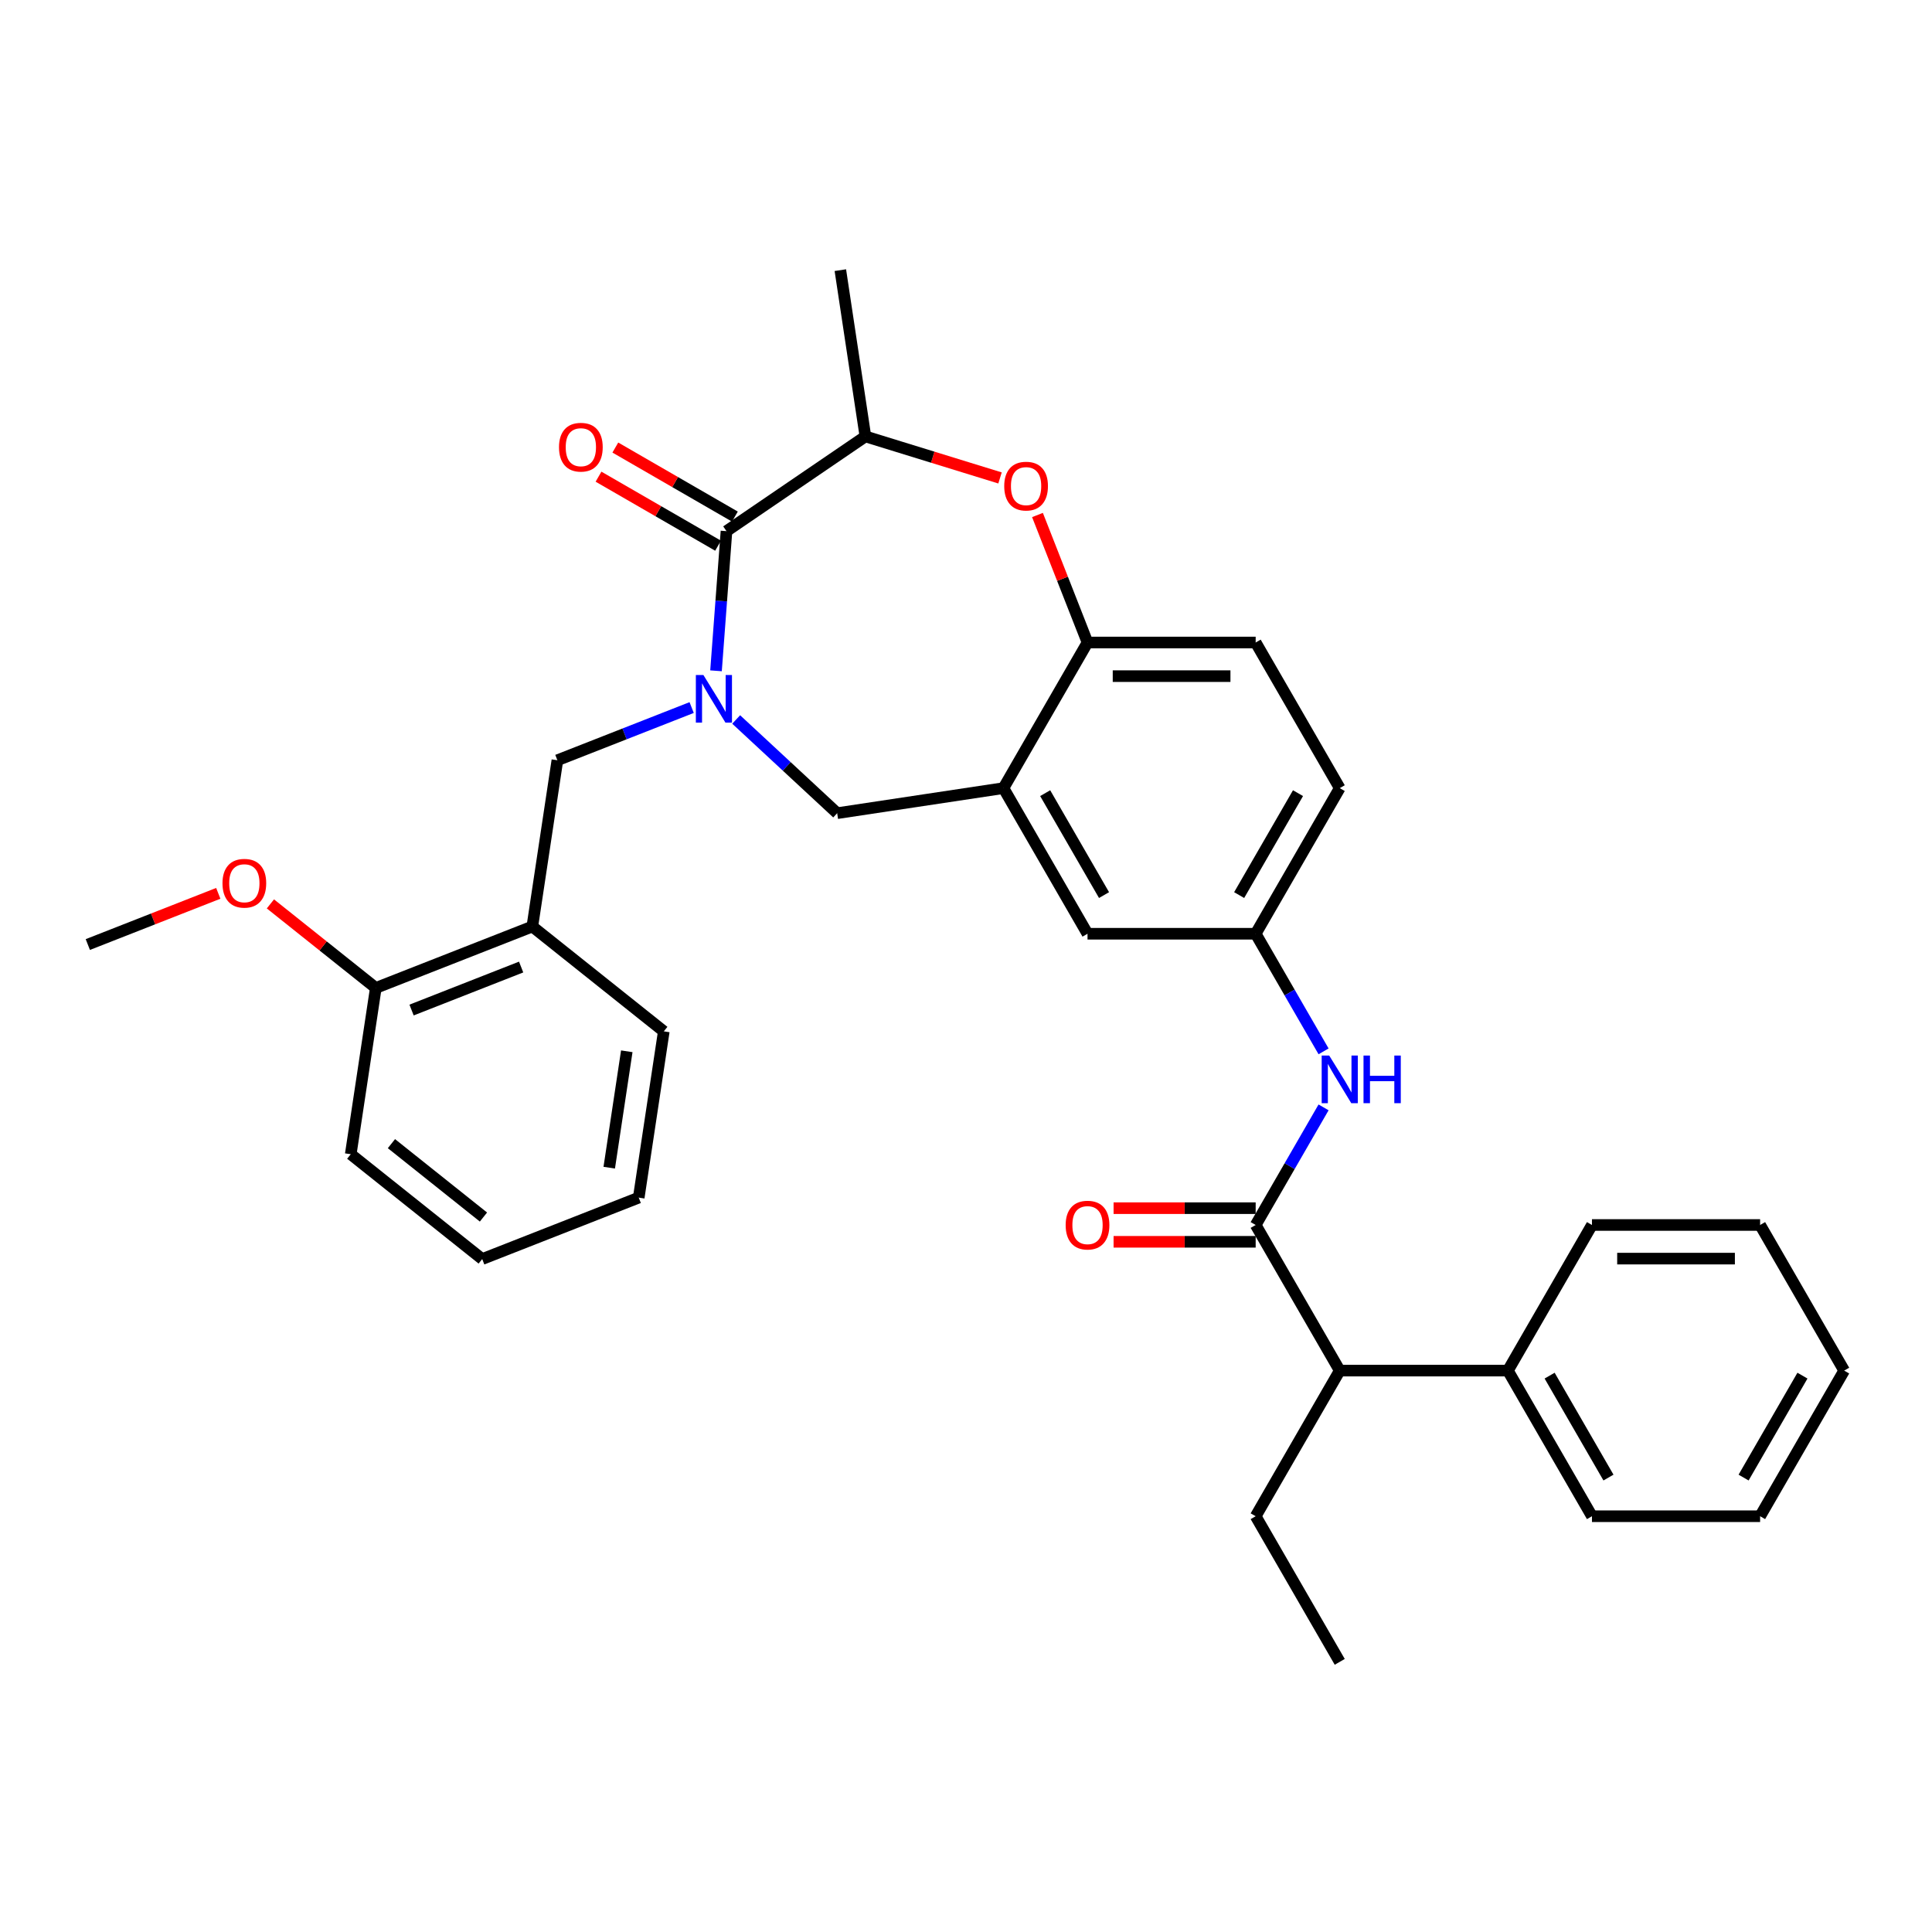 <?xml version='1.0' encoding='iso-8859-1'?>
<svg version='1.1' baseProfile='full'
              xmlns='http://www.w3.org/2000/svg'
                      xmlns:rdkit='http://www.rdkit.org/xml'
                      xmlns:xlink='http://www.w3.org/1999/xlink'
                  xml:space='preserve'
width='1000px' height='1000px' viewBox='0 0 1000 1000'>
<!-- END OF HEADER -->
<rect style='opacity:1.0;fill:#FFFFFF;stroke:none' width='1000' height='1000' x='0' y='0'> </rect>
<path class='bond-0' d='M 693.447,407.934 L 649.931,483.306' style='fill:none;fill-rule:evenodd;stroke:#000000;stroke-width:6px;stroke-linecap:butt;stroke-linejoin:miter;stroke-opacity:1' />
<path class='bond-0' d='M 671.845,410.536 L 641.383,463.297' style='fill:none;fill-rule:evenodd;stroke:#000000;stroke-width:6px;stroke-linecap:butt;stroke-linejoin:miter;stroke-opacity:1' />
<path class='bond-1' d='M 693.447,407.934 L 649.931,332.561' style='fill:none;fill-rule:evenodd;stroke:#000000;stroke-width:6px;stroke-linecap:butt;stroke-linejoin:miter;stroke-opacity:1' />
<path class='bond-2' d='M 649.931,483.306 L 562.898,483.306' style='fill:none;fill-rule:evenodd;stroke:#000000;stroke-width:6px;stroke-linecap:butt;stroke-linejoin:miter;stroke-opacity:1' />
<path class='bond-3' d='M 649.931,483.306 L 667.503,513.743' style='fill:none;fill-rule:evenodd;stroke:#000000;stroke-width:6px;stroke-linecap:butt;stroke-linejoin:miter;stroke-opacity:1' />
<path class='bond-3' d='M 667.503,513.743 L 685.076,544.179' style='fill:none;fill-rule:evenodd;stroke:#0000FF;stroke-width:6px;stroke-linecap:butt;stroke-linejoin:miter;stroke-opacity:1' />
<path class='bond-4' d='M 562.898,483.306 L 519.381,407.934' style='fill:none;fill-rule:evenodd;stroke:#000000;stroke-width:6px;stroke-linecap:butt;stroke-linejoin:miter;stroke-opacity:1' />
<path class='bond-4' d='M 571.445,463.297 L 540.983,410.536' style='fill:none;fill-rule:evenodd;stroke:#000000;stroke-width:6px;stroke-linecap:butt;stroke-linejoin:miter;stroke-opacity:1' />
<path class='bond-5' d='M 649.931,332.561 L 562.898,332.561' style='fill:none;fill-rule:evenodd;stroke:#000000;stroke-width:6px;stroke-linecap:butt;stroke-linejoin:miter;stroke-opacity:1' />
<path class='bond-5' d='M 636.876,349.968 L 575.953,349.968' style='fill:none;fill-rule:evenodd;stroke:#000000;stroke-width:6px;stroke-linecap:butt;stroke-linejoin:miter;stroke-opacity:1' />
<path class='bond-6' d='M 519.381,407.934 L 562.898,332.561' style='fill:none;fill-rule:evenodd;stroke:#000000;stroke-width:6px;stroke-linecap:butt;stroke-linejoin:miter;stroke-opacity:1' />
<path class='bond-7' d='M 519.381,407.934 L 433.32,420.905' style='fill:none;fill-rule:evenodd;stroke:#000000;stroke-width:6px;stroke-linecap:butt;stroke-linejoin:miter;stroke-opacity:1' />
<path class='bond-8' d='M 562.898,332.561 L 549.947,299.564' style='fill:none;fill-rule:evenodd;stroke:#000000;stroke-width:6px;stroke-linecap:butt;stroke-linejoin:miter;stroke-opacity:1' />
<path class='bond-8' d='M 549.947,299.564 L 536.997,266.566' style='fill:none;fill-rule:evenodd;stroke:#FF0000;stroke-width:6px;stroke-linecap:butt;stroke-linejoin:miter;stroke-opacity:1' />
<path class='bond-9' d='M 693.447,709.424 L 780.48,709.424' style='fill:none;fill-rule:evenodd;stroke:#000000;stroke-width:6px;stroke-linecap:butt;stroke-linejoin:miter;stroke-opacity:1' />
<path class='bond-10' d='M 693.447,709.424 L 649.931,784.797' style='fill:none;fill-rule:evenodd;stroke:#000000;stroke-width:6px;stroke-linecap:butt;stroke-linejoin:miter;stroke-opacity:1' />
<path class='bond-11' d='M 693.447,709.424 L 649.931,634.052' style='fill:none;fill-rule:evenodd;stroke:#000000;stroke-width:6px;stroke-linecap:butt;stroke-linejoin:miter;stroke-opacity:1' />
<path class='bond-12' d='M 685.076,573.179 L 667.503,603.615' style='fill:none;fill-rule:evenodd;stroke:#0000FF;stroke-width:6px;stroke-linecap:butt;stroke-linejoin:miter;stroke-opacity:1' />
<path class='bond-12' d='M 667.503,603.615 L 649.931,634.052' style='fill:none;fill-rule:evenodd;stroke:#000000;stroke-width:6px;stroke-linecap:butt;stroke-linejoin:miter;stroke-opacity:1' />
<path class='bond-13' d='M 649.931,625.348 L 613.159,625.348' style='fill:none;fill-rule:evenodd;stroke:#000000;stroke-width:6px;stroke-linecap:butt;stroke-linejoin:miter;stroke-opacity:1' />
<path class='bond-13' d='M 613.159,625.348 L 576.388,625.348' style='fill:none;fill-rule:evenodd;stroke:#FF0000;stroke-width:6px;stroke-linecap:butt;stroke-linejoin:miter;stroke-opacity:1' />
<path class='bond-13' d='M 649.931,642.755 L 613.159,642.755' style='fill:none;fill-rule:evenodd;stroke:#000000;stroke-width:6px;stroke-linecap:butt;stroke-linejoin:miter;stroke-opacity:1' />
<path class='bond-13' d='M 613.159,642.755 L 576.388,642.755' style='fill:none;fill-rule:evenodd;stroke:#FF0000;stroke-width:6px;stroke-linecap:butt;stroke-linejoin:miter;stroke-opacity:1' />
<path class='bond-14' d='M 780.48,709.424 L 823.996,784.797' style='fill:none;fill-rule:evenodd;stroke:#000000;stroke-width:6px;stroke-linecap:butt;stroke-linejoin:miter;stroke-opacity:1' />
<path class='bond-14' d='M 802.082,712.027 L 832.543,764.788' style='fill:none;fill-rule:evenodd;stroke:#000000;stroke-width:6px;stroke-linecap:butt;stroke-linejoin:miter;stroke-opacity:1' />
<path class='bond-15' d='M 780.48,709.424 L 823.996,634.052' style='fill:none;fill-rule:evenodd;stroke:#000000;stroke-width:6px;stroke-linecap:butt;stroke-linejoin:miter;stroke-opacity:1' />
<path class='bond-16' d='M 649.931,784.797 L 693.447,860.17' style='fill:none;fill-rule:evenodd;stroke:#000000;stroke-width:6px;stroke-linecap:butt;stroke-linejoin:miter;stroke-opacity:1' />
<path class='bond-17' d='M 517.611,247.383 L 482.773,236.637' style='fill:none;fill-rule:evenodd;stroke:#FF0000;stroke-width:6px;stroke-linecap:butt;stroke-linejoin:miter;stroke-opacity:1' />
<path class='bond-17' d='M 482.773,236.637 L 447.935,225.891' style='fill:none;fill-rule:evenodd;stroke:#000000;stroke-width:6px;stroke-linecap:butt;stroke-linejoin:miter;stroke-opacity:1' />
<path class='bond-18' d='M 433.32,420.905 L 407.182,396.653' style='fill:none;fill-rule:evenodd;stroke:#000000;stroke-width:6px;stroke-linecap:butt;stroke-linejoin:miter;stroke-opacity:1' />
<path class='bond-18' d='M 407.182,396.653 L 381.044,372.4' style='fill:none;fill-rule:evenodd;stroke:#0000FF;stroke-width:6px;stroke-linecap:butt;stroke-linejoin:miter;stroke-opacity:1' />
<path class='bond-19' d='M 447.935,225.891 L 434.963,139.83' style='fill:none;fill-rule:evenodd;stroke:#000000;stroke-width:6px;stroke-linecap:butt;stroke-linejoin:miter;stroke-opacity:1' />
<path class='bond-20' d='M 447.935,225.891 L 376.025,274.918' style='fill:none;fill-rule:evenodd;stroke:#000000;stroke-width:6px;stroke-linecap:butt;stroke-linejoin:miter;stroke-opacity:1' />
<path class='bond-21' d='M 370.607,347.208 L 373.316,311.063' style='fill:none;fill-rule:evenodd;stroke:#0000FF;stroke-width:6px;stroke-linecap:butt;stroke-linejoin:miter;stroke-opacity:1' />
<path class='bond-21' d='M 373.316,311.063 L 376.025,274.918' style='fill:none;fill-rule:evenodd;stroke:#000000;stroke-width:6px;stroke-linecap:butt;stroke-linejoin:miter;stroke-opacity:1' />
<path class='bond-22' d='M 357.998,366.23 L 323.251,379.868' style='fill:none;fill-rule:evenodd;stroke:#0000FF;stroke-width:6px;stroke-linecap:butt;stroke-linejoin:miter;stroke-opacity:1' />
<path class='bond-22' d='M 323.251,379.868 L 288.504,393.505' style='fill:none;fill-rule:evenodd;stroke:#000000;stroke-width:6px;stroke-linecap:butt;stroke-linejoin:miter;stroke-opacity:1' />
<path class='bond-23' d='M 380.377,267.381 L 349.435,249.517' style='fill:none;fill-rule:evenodd;stroke:#000000;stroke-width:6px;stroke-linecap:butt;stroke-linejoin:miter;stroke-opacity:1' />
<path class='bond-23' d='M 349.435,249.517 L 318.494,231.653' style='fill:none;fill-rule:evenodd;stroke:#FF0000;stroke-width:6px;stroke-linecap:butt;stroke-linejoin:miter;stroke-opacity:1' />
<path class='bond-23' d='M 371.673,282.456 L 340.732,264.592' style='fill:none;fill-rule:evenodd;stroke:#000000;stroke-width:6px;stroke-linecap:butt;stroke-linejoin:miter;stroke-opacity:1' />
<path class='bond-23' d='M 340.732,264.592 L 309.791,246.728' style='fill:none;fill-rule:evenodd;stroke:#FF0000;stroke-width:6px;stroke-linecap:butt;stroke-linejoin:miter;stroke-opacity:1' />
<path class='bond-24' d='M 275.533,479.565 L 194.516,511.362' style='fill:none;fill-rule:evenodd;stroke:#000000;stroke-width:6px;stroke-linecap:butt;stroke-linejoin:miter;stroke-opacity:1' />
<path class='bond-24' d='M 269.74,500.538 L 213.028,522.796' style='fill:none;fill-rule:evenodd;stroke:#000000;stroke-width:6px;stroke-linecap:butt;stroke-linejoin:miter;stroke-opacity:1' />
<path class='bond-25' d='M 275.533,479.565 L 288.504,393.505' style='fill:none;fill-rule:evenodd;stroke:#000000;stroke-width:6px;stroke-linecap:butt;stroke-linejoin:miter;stroke-opacity:1' />
<path class='bond-26' d='M 275.533,479.565 L 343.578,533.829' style='fill:none;fill-rule:evenodd;stroke:#000000;stroke-width:6px;stroke-linecap:butt;stroke-linejoin:miter;stroke-opacity:1' />
<path class='bond-27' d='M 194.516,511.362 L 167.239,489.609' style='fill:none;fill-rule:evenodd;stroke:#000000;stroke-width:6px;stroke-linecap:butt;stroke-linejoin:miter;stroke-opacity:1' />
<path class='bond-27' d='M 167.239,489.609 L 139.961,467.856' style='fill:none;fill-rule:evenodd;stroke:#FF0000;stroke-width:6px;stroke-linecap:butt;stroke-linejoin:miter;stroke-opacity:1' />
<path class='bond-28' d='M 194.516,511.362 L 181.545,597.423' style='fill:none;fill-rule:evenodd;stroke:#000000;stroke-width:6px;stroke-linecap:butt;stroke-linejoin:miter;stroke-opacity:1' />
<path class='bond-29' d='M 112.981,462.392 L 79.218,475.644' style='fill:none;fill-rule:evenodd;stroke:#FF0000;stroke-width:6px;stroke-linecap:butt;stroke-linejoin:miter;stroke-opacity:1' />
<path class='bond-29' d='M 79.218,475.644 L 45.455,488.895' style='fill:none;fill-rule:evenodd;stroke:#000000;stroke-width:6px;stroke-linecap:butt;stroke-linejoin:miter;stroke-opacity:1' />
<path class='bond-30' d='M 343.578,533.829 L 330.606,619.89' style='fill:none;fill-rule:evenodd;stroke:#000000;stroke-width:6px;stroke-linecap:butt;stroke-linejoin:miter;stroke-opacity:1' />
<path class='bond-30' d='M 324.42,544.144 L 315.34,604.387' style='fill:none;fill-rule:evenodd;stroke:#000000;stroke-width:6px;stroke-linecap:butt;stroke-linejoin:miter;stroke-opacity:1' />
<path class='bond-31' d='M 181.545,597.423 L 249.59,651.687' style='fill:none;fill-rule:evenodd;stroke:#000000;stroke-width:6px;stroke-linecap:butt;stroke-linejoin:miter;stroke-opacity:1' />
<path class='bond-31' d='M 202.604,591.953 L 250.236,629.938' style='fill:none;fill-rule:evenodd;stroke:#000000;stroke-width:6px;stroke-linecap:butt;stroke-linejoin:miter;stroke-opacity:1' />
<path class='bond-32' d='M 330.606,619.89 L 249.59,651.687' style='fill:none;fill-rule:evenodd;stroke:#000000;stroke-width:6px;stroke-linecap:butt;stroke-linejoin:miter;stroke-opacity:1' />
<path class='bond-33' d='M 823.996,784.797 L 911.029,784.797' style='fill:none;fill-rule:evenodd;stroke:#000000;stroke-width:6px;stroke-linecap:butt;stroke-linejoin:miter;stroke-opacity:1' />
<path class='bond-34' d='M 823.996,634.052 L 911.029,634.052' style='fill:none;fill-rule:evenodd;stroke:#000000;stroke-width:6px;stroke-linecap:butt;stroke-linejoin:miter;stroke-opacity:1' />
<path class='bond-34' d='M 837.051,651.458 L 897.974,651.458' style='fill:none;fill-rule:evenodd;stroke:#000000;stroke-width:6px;stroke-linecap:butt;stroke-linejoin:miter;stroke-opacity:1' />
<path class='bond-35' d='M 911.029,784.797 L 954.545,709.424' style='fill:none;fill-rule:evenodd;stroke:#000000;stroke-width:6px;stroke-linecap:butt;stroke-linejoin:miter;stroke-opacity:1' />
<path class='bond-35' d='M 902.482,764.788 L 932.943,712.027' style='fill:none;fill-rule:evenodd;stroke:#000000;stroke-width:6px;stroke-linecap:butt;stroke-linejoin:miter;stroke-opacity:1' />
<path class='bond-36' d='M 911.029,634.052 L 954.545,709.424' style='fill:none;fill-rule:evenodd;stroke:#000000;stroke-width:6px;stroke-linecap:butt;stroke-linejoin:miter;stroke-opacity:1' />
<path  class='atom-7' d='M 687.999 546.355
L 696.075 559.41
Q 696.876 560.698, 698.164 563.031
Q 699.452 565.363, 699.522 565.502
L 699.522 546.355
L 702.794 546.355
L 702.794 571.003
L 699.417 571.003
L 690.749 556.73
Q 689.739 555.058, 688.66 553.144
Q 687.616 551.229, 687.302 550.637
L 687.302 571.003
L 684.1 571.003
L 684.1 546.355
L 687.999 546.355
' fill='#0000FF'/>
<path  class='atom-7' d='M 705.753 546.355
L 709.095 546.355
L 709.095 556.834
L 721.698 556.834
L 721.698 546.355
L 725.04 546.355
L 725.04 571.003
L 721.698 571.003
L 721.698 559.619
L 709.095 559.619
L 709.095 571.003
L 705.753 571.003
L 705.753 546.355
' fill='#0000FF'/>
<path  class='atom-9' d='M 551.583 634.121
Q 551.583 628.203, 554.508 624.896
Q 557.432 621.589, 562.898 621.589
Q 568.363 621.589, 571.288 624.896
Q 574.212 628.203, 574.212 634.121
Q 574.212 640.109, 571.253 643.521
Q 568.294 646.898, 562.898 646.898
Q 557.467 646.898, 554.508 643.521
Q 551.583 640.144, 551.583 634.121
M 562.898 644.113
Q 566.657 644.113, 568.677 641.606
Q 570.731 639.065, 570.731 634.121
Q 570.731 629.282, 568.677 626.845
Q 566.657 624.374, 562.898 624.374
Q 559.138 624.374, 557.084 626.811
Q 555.065 629.247, 555.065 634.121
Q 555.065 639.1, 557.084 641.606
Q 559.138 644.113, 562.898 644.113
' fill='#FF0000'/>
<path  class='atom-12' d='M 519.787 251.614
Q 519.787 245.696, 522.711 242.389
Q 525.635 239.081, 531.101 239.081
Q 536.567 239.081, 539.491 242.389
Q 542.415 245.696, 542.415 251.614
Q 542.415 257.602, 539.456 261.014
Q 536.497 264.391, 531.101 264.391
Q 525.67 264.391, 522.711 261.014
Q 519.787 257.637, 519.787 251.614
M 531.101 261.605
Q 534.861 261.605, 536.88 259.099
Q 538.934 256.558, 538.934 251.614
Q 538.934 246.775, 536.88 244.338
Q 534.861 241.866, 531.101 241.866
Q 527.341 241.866, 525.287 244.303
Q 523.268 246.74, 523.268 251.614
Q 523.268 256.592, 525.287 259.099
Q 527.341 261.605, 531.101 261.605
' fill='#FF0000'/>
<path  class='atom-15' d='M 364.073 349.384
L 372.149 362.439
Q 372.95 363.727, 374.238 366.06
Q 375.526 368.392, 375.596 368.531
L 375.596 349.384
L 378.868 349.384
L 378.868 374.032
L 375.491 374.032
L 366.823 359.758
Q 365.813 358.087, 364.734 356.173
Q 363.69 354.258, 363.376 353.666
L 363.376 374.032
L 360.174 374.032
L 360.174 349.384
L 364.073 349.384
' fill='#0000FF'/>
<path  class='atom-17' d='M 289.338 231.472
Q 289.338 225.553, 292.262 222.246
Q 295.187 218.939, 300.652 218.939
Q 306.118 218.939, 309.042 222.246
Q 311.966 225.553, 311.966 231.472
Q 311.966 237.46, 309.007 240.871
Q 306.048 244.248, 300.652 244.248
Q 295.221 244.248, 292.262 240.871
Q 289.338 237.494, 289.338 231.472
M 300.652 241.463
Q 304.412 241.463, 306.431 238.956
Q 308.485 236.415, 308.485 231.472
Q 308.485 226.633, 306.431 224.196
Q 304.412 221.724, 300.652 221.724
Q 296.892 221.724, 294.838 224.161
Q 292.819 226.598, 292.819 231.472
Q 292.819 236.45, 294.838 238.956
Q 296.892 241.463, 300.652 241.463
' fill='#FF0000'/>
<path  class='atom-21' d='M 115.157 457.168
Q 115.157 451.249, 118.081 447.942
Q 121.005 444.635, 126.471 444.635
Q 131.937 444.635, 134.861 447.942
Q 137.785 451.249, 137.785 457.168
Q 137.785 463.155, 134.826 466.567
Q 131.867 469.944, 126.471 469.944
Q 121.04 469.944, 118.081 466.567
Q 115.157 463.19, 115.157 457.168
M 126.471 467.159
Q 130.231 467.159, 132.25 464.652
Q 134.304 462.111, 134.304 457.168
Q 134.304 452.329, 132.25 449.892
Q 130.231 447.42, 126.471 447.42
Q 122.711 447.42, 120.657 449.857
Q 118.638 452.294, 118.638 457.168
Q 118.638 462.146, 120.657 464.652
Q 122.711 467.159, 126.471 467.159
' fill='#FF0000'/>
</svg>
